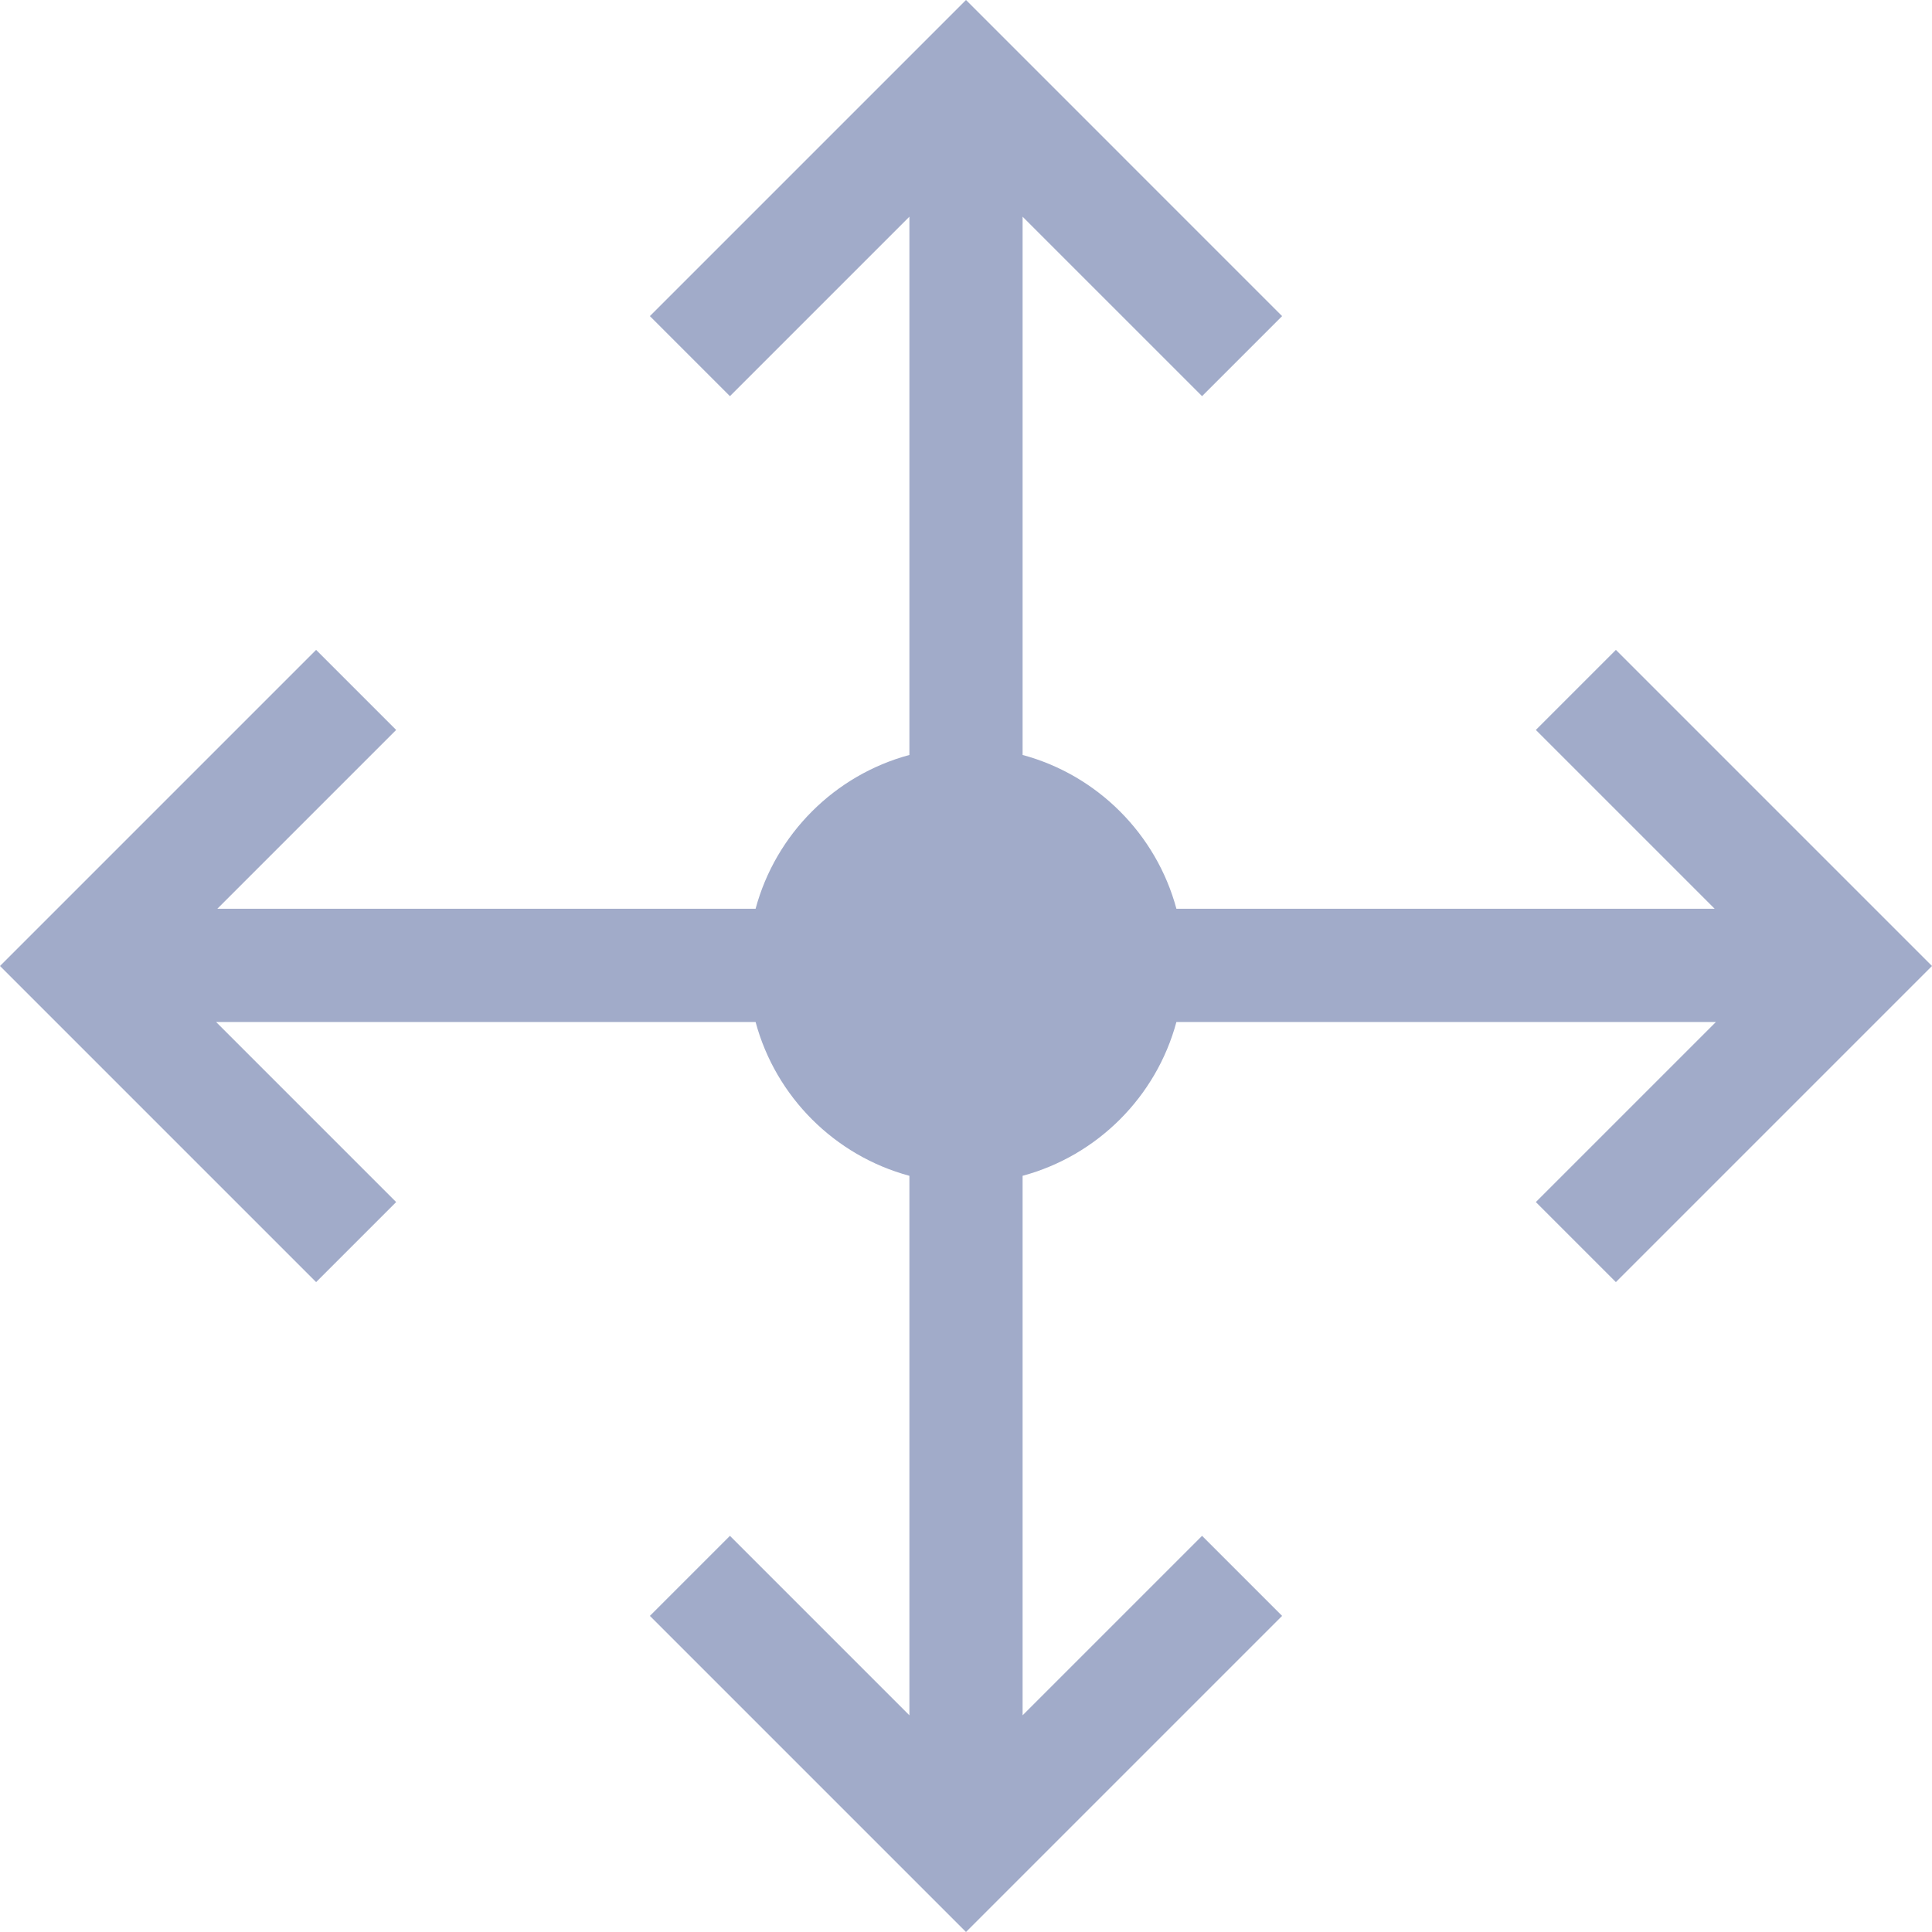 <?xml version="1.0"?>
<svg xmlns="http://www.w3.org/2000/svg" xmlns:xlink="http://www.w3.org/1999/xlink" xmlns:svgjs="http://svgjs.com/svgjs" version="1.1" width="512" height="512" x="0" y="0" viewBox="0 0 511.996 511.996" style="enable-background:new 0 0 512 512" xml:space="preserve" class=""><g>
<path xmlns="http://www.w3.org/2000/svg" d="M428.225,172.227l-21.213,21.213l47.395,47.395H311.761c-5.333-19.806-20.956-35.429-40.763-40.763V57.427l47.558,47.557  l21.213-21.213L255.998,0l-83.771,83.771l21.213,21.213l47.558-47.557v142.645c-19.806,5.333-35.429,20.956-40.762,40.762H57.589  l47.395-47.395l-21.213-21.213L0,255.998l83.771,83.771l21.213-21.213l-47.722-47.721h142.973  c5.333,19.806,20.956,35.429,40.762,40.762v142.972l-47.558-47.558l-21.213,21.213l83.771,83.771l83.771-83.771l-21.213-21.213  l-47.558,47.558V311.597c19.806-5.333,35.429-20.956,40.762-40.762h142.973l-47.721,47.721l21.213,21.213l83.771-83.771  L428.225,172.227z" fill="#a1abc9" data-original="#000000" style="" class=""/>















</g></svg>
